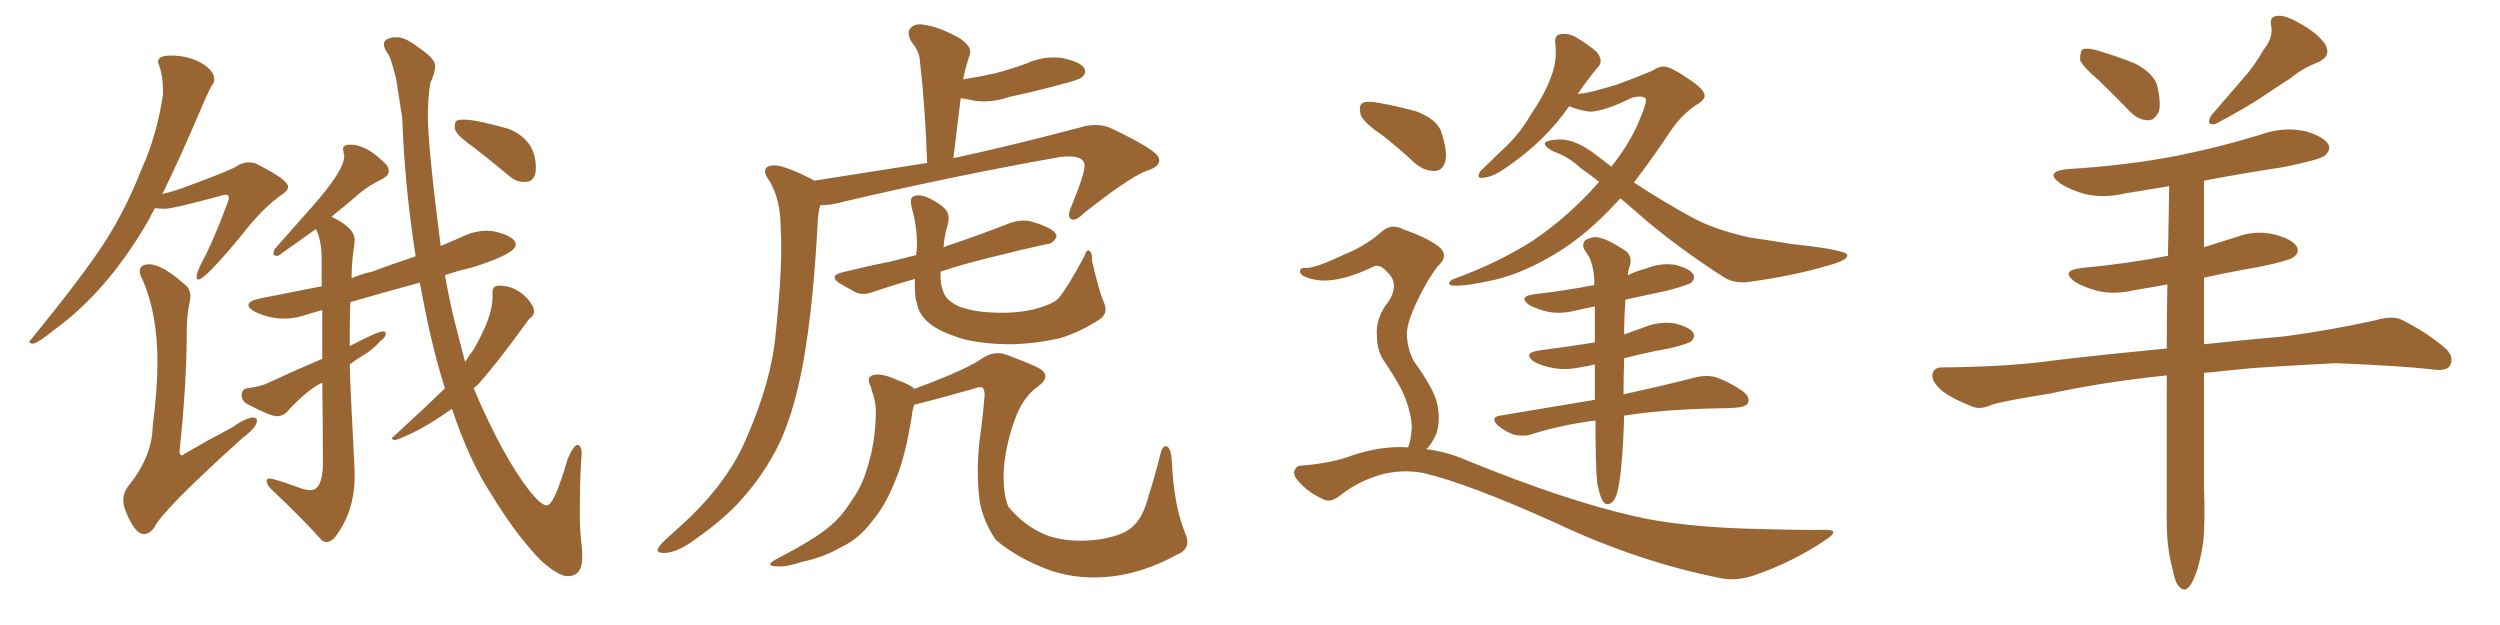 <svg xmlns="http://www.w3.org/2000/svg" xmlns:xlink="http://www.w3.org/1999/xlink" width="600" height="150"><path fill="#996633" padding="10" d="M136.23 138.28L136.23 138.28Q134.03 138.28 129.93 134.62L129.93 134.62Q124.22 128.91 117.92 118.65L117.92 118.65Q112.65 110.60 108.54 98.29L108.54 98.29L108.40 98.14Q102.69 102.25 97.85 104.44L97.85 104.44Q95.65 105.47 94.78 105.62L94.78 105.62Q94.04 105.47 94.04 105.18L94.04 105.18Q94.04 105.03 94.48 104.74L94.48 104.74Q103.13 96.83 106.79 93.16L106.79 93.16Q103.42 82.76 100.78 67.82L100.78 67.82Q92.14 70.17 84.08 72.51L84.08 72.51Q83.94 75.88 83.94 79.54L83.94 79.54L83.94 83.06Q90.67 79.54 91.85 79.54L91.85 79.54Q92.29 79.54 92.58 79.83L92.58 79.83L92.58 79.98Q92.58 81.01 91.26 81.88L91.26 81.88Q89.79 83.64 87.45 85.11L87.45 85.11Q85.69 86.13 83.94 87.45L83.94 87.45Q83.94 90.67 85.11 112.94L85.11 112.94L85.11 114.40Q85.11 122.75 80.42 128.91L80.42 128.91Q79.39 130.08 78.37 130.08L78.37 130.08Q77.93 130.08 77.34 129.79L77.34 129.79Q72.51 124.37 65.33 117.63L65.33 117.63Q64.01 116.46 64.01 115.43L64.01 115.43Q64.01 114.84 64.60 114.84L64.60 114.84Q65.77 114.84 71.78 117.04L71.78 117.04Q73.39 117.63 74.56 117.63L74.56 117.63Q77.20 117.63 77.49 112.06L77.49 112.06Q77.49 100.78 77.34 91.85L77.34 91.85Q73.97 93.31 68.70 99.02L68.70 99.02Q67.68 99.90 66.50 99.90L66.50 99.90Q64.89 99.90 59.33 96.97L59.33 96.97Q58.01 96.24 58.01 94.78L58.01 94.78Q58.01 93.31 59.47 93.16L59.47 93.16Q62.70 92.72 64.45 91.85L64.45 91.85Q71.04 88.77 77.34 86.13L77.34 86.13L77.34 74.41L74.27 75.29Q71.19 76.46 68.12 76.46L68.12 76.46Q64.60 76.46 61.23 74.85L61.23 74.85Q59.62 73.97 59.62 73.24L59.62 73.24Q59.62 72.22 62.40 71.63L62.40 71.63L77.20 68.70L77.20 62.11Q77.20 57.86 75.88 55.08L75.88 55.08L75.88 54.93L66.80 61.38L66.36 61.38Q65.63 61.38 65.63 60.79L65.63 60.79Q65.63 60.50 65.92 59.77L65.92 59.77L75 49.51Q82.62 40.87 82.62 37.50L82.62 37.50L82.32 35.74Q82.32 34.72 84.08 34.72L84.08 34.72Q88.18 34.72 92.87 39.70L92.87 39.70Q93.31 40.43 93.31 41.02L93.31 41.02Q93.31 42.19 91.55 43.07L91.55 43.07Q88.77 44.38 86.43 46.29L86.43 46.29Q83.06 49.22 79.54 52.00L79.54 52.00Q85.11 54.64 85.11 57.57L85.11 57.57Q85.11 58.74 84.81 60.35L84.81 60.35Q84.38 63.57 84.38 66.80L84.38 66.80Q86.57 65.77 89.36 65.19L89.36 65.19Q94.34 63.28 99.76 61.52L99.76 61.52Q97.12 44.68 96.53 28.27L96.53 28.27L95.07 18.90Q93.60 13.18 93.16 13.04L93.16 13.04Q92.14 11.57 92.14 10.69L92.14 10.69Q92.14 9.38 93.90 9.08L93.90 9.08Q93.90 8.94 95.65 8.94L95.65 8.94Q97.71 9.23 100.49 11.43L100.49 11.43Q104.44 14.06 104.44 15.82L104.44 15.82Q104.44 17.43 103.27 19.92L103.27 19.92Q102.69 23.58 102.69 27.83L102.69 27.83Q102.69 35.01 105.76 59.03L105.76 59.03L110.60 56.98Q113.67 55.37 117.04 55.37L117.04 55.37L118.51 55.52Q123.78 56.69 123.78 58.74L123.78 58.74Q123.78 60.94 112.94 64.31L112.94 64.31Q109.57 65.04 106.79 66.06L106.79 66.06Q108.11 73.39 109.42 78.37L109.42 78.37L111.62 86.87Q112.50 85.40 113.53 84.08L113.53 84.08Q118.21 76.17 118.21 71.34L118.21 71.34L118.21 70.02Q118.21 68.55 119.82 68.55L119.82 68.55Q123.63 68.55 126.56 71.63L126.56 71.63Q128.17 73.54 128.17 74.71L128.17 74.71Q128.17 75.59 127.51 76.10Q126.86 76.61 125.98 77.93L125.98 77.93Q119.09 87.45 114.70 92.29L114.70 92.29L113.67 93.16Q120.70 109.72 127.29 118.07L127.29 118.07Q129.93 121.29 131.25 121.29L131.25 121.29Q133.01 121.29 136.23 110.16L136.23 110.16Q137.70 106.79 138.57 106.79L138.57 106.79Q139.60 106.79 139.60 108.98L139.60 108.98L139.45 111.04Q139.16 115.43 139.16 123.19L139.16 123.19Q139.16 127.00 139.45 129.49Q139.75 131.98 139.75 133.74L139.75 133.74Q139.75 138.28 136.23 138.28ZM126.42 43.65L126.42 43.65L125.68 43.65Q123.78 43.65 122.17 42.19L122.17 42.19Q117.77 38.53 113.82 35.45L113.82 35.45Q109.13 32.23 109.13 30.62L109.13 30.62Q109.13 29.30 109.57 29.00Q110.01 28.71 111.33 28.71L111.33 28.71Q114.26 28.71 122.02 30.91L122.02 30.91Q128.61 33.54 128.61 40.28L128.61 40.28Q128.61 43.36 126.42 43.65ZM8.06 82.47L8.06 82.47Q7.03 82.47 7.03 82.03L7.03 82.03Q7.03 81.88 7.47 81.45L7.47 81.45Q20.36 65.63 25.34 57.79Q30.32 49.95 33.98 40.58L33.98 40.58Q37.65 32.52 39.11 22.71L39.11 22.71L39.11 21.68Q39.11 18.31 38.23 15.82L38.23 15.82Q37.94 15.23 37.94 14.79L37.94 14.79Q37.94 13.33 41.02 13.33L41.02 13.33Q45.41 13.33 48.78 15.38L48.78 15.38Q51.42 17.14 51.42 19.04L51.42 19.04Q51.42 19.92 50.83 20.51L50.83 20.51Q50.10 21.83 49.07 24.17L49.07 24.17Q43.36 37.65 38.96 46.58L38.96 46.58Q41.89 45.85 44.24 44.97L44.24 44.97Q55.37 40.87 56.76 39.92Q58.15 38.96 59.77 38.96L59.77 38.96L61.08 39.11Q69.14 43.07 69.14 44.82L69.14 44.82Q69.14 45.70 67.82 46.58L67.82 46.58Q62.99 49.95 58.15 56.25L58.15 56.25Q49.22 67.09 47.61 67.09L47.61 67.09Q47.17 67.09 47.17 66.50L47.17 66.50Q47.17 65.63 48.19 63.43L48.19 63.43Q50.98 58.45 54.64 48.63L54.64 48.63Q54.93 47.90 54.93 47.46L54.93 47.46Q54.93 46.73 54.20 46.73L54.20 46.73Q53.76 46.73 52.88 47.02L52.88 47.02Q41.46 50.10 39.70 50.10L39.70 50.10Q38.23 50.10 37.21 49.95L37.21 49.95Q36.47 51.12 35.89 52.44L35.89 52.44Q25.93 69.87 12.89 79.25L12.89 79.25Q9.52 82.03 8.06 82.47ZM34.57 128.17L34.57 128.17Q32.23 128.17 30.03 122.31L30.03 122.31Q29.59 121.14 29.59 119.97L29.59 119.97Q29.59 118.36 30.62 116.89L30.62 116.89Q36.47 109.72 36.62 102.54L36.62 102.54Q37.79 93.46 37.79 86.87L37.79 86.87Q37.79 75.15 34.13 66.94L34.13 66.94Q33.54 65.92 33.54 65.19L33.54 65.19Q33.54 63.43 35.74 63.43L35.74 63.43Q39.11 63.43 44.97 68.85L44.97 68.85Q45.70 69.87 45.70 71.19L45.70 71.19L45.56 72.36Q44.82 75.44 44.82 79.39L44.82 79.39Q44.82 92.14 43.07 108.54L43.07 108.54Q43.21 109.28 43.65 109.28L43.65 109.28Q43.95 109.28 44.38 108.84L44.38 108.84Q50.24 105.47 55.52 102.69L55.52 102.69Q58.89 100.34 60.64 100.20L60.64 100.20Q61.67 100.20 61.67 100.93L61.67 100.93Q61.67 102.54 58.30 105.03L58.30 105.03Q38.96 122.46 37.06 126.56L37.06 126.56Q35.89 128.17 34.57 128.17ZM195.41 43.36L195.41 43.36Q210.21 41.02 222.51 39.11L222.51 39.11Q222.07 25.78 220.75 14.36L220.75 14.36Q220.61 12.30 218.70 9.96L218.70 9.96Q217.53 7.76 218.55 6.74L218.55 6.74Q219.73 5.42 222.07 6.01L222.07 6.01Q225.44 6.45 230.42 9.23L230.42 9.23Q233.35 11.28 232.76 13.04L232.76 13.04Q232.47 13.92 232.03 15.38L232.03 15.38Q231.59 16.85 231.15 19.04L231.15 19.04Q234.96 18.46 238.92 17.58L238.92 17.58Q242.72 16.55 246.39 15.23L246.39 15.23Q250.49 13.33 254.88 13.92L254.88 13.92Q259.13 14.79 260.16 16.26L260.16 16.26Q260.89 17.58 259.57 18.60L259.57 18.60Q259.13 19.04 255.91 19.92L255.91 19.92Q248.88 21.83 242.14 23.29L242.14 23.29Q237.89 24.76 233.79 24.17L233.79 24.17Q232.03 23.73 230.57 23.58L230.57 23.58Q229.69 30.47 228.81 37.94L228.81 37.94Q229.39 37.79 230.27 37.65L230.27 37.65Q243.60 34.72 259.13 30.62L259.13 30.62Q263.38 29.30 266.60 30.76L266.60 30.76Q278.03 36.18 278.17 38.09L278.17 38.09Q278.61 39.99 275.10 41.02L275.10 41.02Q270.70 42.77 260.01 51.27L260.01 51.27Q258.11 53.17 257.08 52.59L257.08 52.59Q256.05 52.00 257.08 49.66L257.08 49.66Q260.45 41.46 260.30 39.55L260.30 39.55Q260.01 37.06 254.59 37.65L254.59 37.65Q229.69 42.04 202.73 48.34L202.73 48.34Q199.07 49.37 196.88 49.22L196.88 49.22Q196.44 50.68 196.29 52.59L196.29 52.59Q195.26 72.80 192.92 86.13L192.92 86.13Q190.87 98.00 187.21 106.05L187.21 106.05Q183.40 114.11 176.81 121.14L176.81 121.14Q172.27 125.83 165.09 130.66L165.09 130.66Q161.72 132.71 159.38 132.71L159.38 132.71Q157.47 132.71 157.91 131.69L157.91 131.69Q158.35 130.66 160.55 128.76L160.55 128.76Q163.18 126.42 165.97 123.78L165.97 123.78Q175.05 114.84 179.00 105.47L179.00 105.47Q185.16 91.55 186.18 79.98L186.18 79.98Q187.94 62.84 187.35 54.49L187.35 54.49Q187.35 48.05 184.72 43.51L184.72 43.51Q182.23 40.14 185.30 39.70L185.30 39.70Q187.79 39.40 194.97 43.07L194.97 43.07Q195.26 43.21 195.41 43.36ZM264.84 72.36L264.84 72.36Q266.16 75.15 263.96 76.61L263.96 76.61Q259.28 79.69 254.44 81.15L254.44 81.15Q248.73 82.47 242.87 82.62L242.87 82.62Q235.40 82.62 230.42 81.15L230.42 81.15Q225.44 79.54 223.10 77.64L223.10 77.64Q220.46 75.44 220.02 72.66L220.02 72.66Q219.43 70.90 219.58 66.94L219.58 66.94Q214.45 68.41 210.06 69.87L210.06 69.87Q207.28 71.04 205.37 70.17L205.37 70.17Q203.47 69.14 201.71 68.12L201.71 68.12Q198.63 66.21 202.29 65.33L202.29 65.33Q208.15 63.87 213.43 62.84L213.43 62.84Q216.36 62.11 219.87 61.23L219.87 61.23Q219.87 60.64 220.02 60.06L220.02 60.06Q220.31 55.22 218.85 49.95L218.85 49.95Q218.26 47.61 219.14 47.17L219.14 47.17Q220.31 46.58 222.07 47.17L222.07 47.17Q225 48.34 226.76 50.10L226.76 50.10Q228.08 51.42 227.49 53.76L227.49 53.76Q226.61 56.69 226.46 59.33L226.46 59.33Q227.49 58.89 228.96 58.45L228.96 58.45Q235.84 56.10 242.58 53.47L242.58 53.47Q245.21 52.59 247.56 53.17L247.56 53.17Q249.61 53.76 250.49 54.20L250.49 54.20Q253.56 55.37 253.56 56.84L253.56 56.84Q252.69 58.59 251.22 58.59L251.22 58.59Q245.07 59.91 237.60 61.82L237.60 61.82Q231.01 63.43 225.73 65.19L225.73 65.19Q225.59 68.26 226.46 70.17L226.46 70.17Q227.05 72.07 230.13 73.54L230.13 73.54Q233.64 74.85 238.18 75L238.18 75Q243.46 75.29 248.00 74.27L248.00 74.27Q252.54 73.10 254.00 71.63L254.00 71.63Q256.05 69.29 260.16 61.67L260.16 61.67Q260.89 59.62 261.47 60.21L261.47 60.21Q262.21 60.79 262.06 62.55L262.06 62.55Q263.82 70.02 264.84 72.36ZM282.42 133.15L282.42 133.15L282.42 133.15Q274.95 137.26 267.33 138.28L267.33 138.28Q259.28 139.31 252.25 136.96L252.25 136.96Q244.48 134.18 239.06 129.64L239.06 129.64Q235.99 125.24 235.11 120.26L235.11 120.26Q234.23 113.23 235.11 105.62L235.11 105.62Q235.84 100.49 236.28 95.21L236.28 95.21Q236.43 93.90 235.84 93.02L235.84 93.02Q235.11 92.72 233.64 93.31L233.64 93.31Q223.83 96.09 219.43 97.12L219.43 97.12Q218.99 98.29 218.85 99.76L218.85 99.76Q217.24 109.86 214.89 115.28L214.89 115.28Q212.40 121.58 209.18 125.24L209.18 125.24Q206.10 129.35 202.00 131.25L202.00 131.25Q197.75 133.74 192.77 134.77L192.77 134.77Q188.82 136.08 186.91 135.94L186.91 135.94Q183.11 135.94 186.33 134.18L186.33 134.18Q195.70 129.35 199.37 126.12L199.37 126.12Q202.29 123.63 204.49 119.97L204.49 119.97Q207.13 116.46 208.59 110.74L208.59 110.74Q210.06 105.76 210.21 99.17L210.21 99.17Q210.21 96.68 209.62 94.92L209.62 94.92Q209.18 93.75 209.03 92.87L209.03 92.87Q207.86 90.67 209.33 90.09L209.33 90.09Q211.38 89.36 215.48 91.26L215.48 91.26Q218.41 92.29 219.43 93.31L219.43 93.31Q221.48 92.58 224.12 91.55L224.12 91.55Q232.03 88.48 235.55 86.13L235.55 86.13Q238.62 83.94 241.85 85.25L241.85 85.25Q246.53 87.01 248.73 88.04L248.73 88.04Q252.83 89.94 249.17 92.72L249.17 92.72Q245.95 94.92 244.04 99.46L244.04 99.46Q241.55 105.76 240.97 111.91L240.97 111.91Q240.53 118.07 241.99 121.58L241.99 121.58Q245.80 126.27 251.22 128.47L251.22 128.47Q256.49 130.37 263.67 129.49L263.67 129.49Q269.24 128.61 271.44 126.71L271.44 126.71Q274.22 124.66 275.68 118.95L275.68 118.95Q277.15 114.40 278.61 108.54L278.61 108.54Q279.20 106.64 280.22 107.23L280.22 107.23Q281.10 107.96 281.25 110.74L281.25 110.74Q281.69 121.29 284.47 128.03L284.47 128.03Q286.08 131.69 282.42 133.15ZM331.64 32.37L331.64 32.37Q327.10 29.30 326.51 27.39L326.51 27.39Q326.07 25.34 326.95 24.76L326.95 24.76Q327.83 24.17 330.47 24.61L330.47 24.61Q335.60 25.49 340.14 26.81L340.14 26.81Q344.82 28.71 345.85 31.49L345.85 31.49Q347.46 36.33 346.88 38.67L346.88 38.67Q346.29 40.87 344.53 41.02L344.53 41.02Q342.04 41.16 339.70 39.26L339.70 39.26Q335.60 35.45 331.64 32.37ZM388.92 47.61L388.92 47.61Q387.45 49.07 386.13 50.54L386.13 50.54Q378.81 58.01 371.19 62.11L371.19 62.11Q364.89 65.63 359.03 67.09L359.03 67.09Q352.00 68.70 348.78 68.55L348.78 68.55Q347.90 68.55 347.75 67.97L347.75 67.97Q347.90 67.38 348.93 66.94L348.93 66.94Q359.47 63.13 367.97 57.71L367.97 57.71Q376.76 51.71 383.79 43.65L383.79 43.65Q381.45 41.75 379.25 40.28L379.25 40.28Q376.76 37.79 372.80 36.33L372.80 36.33Q370.75 35.30 370.75 34.42L370.75 34.42Q371.04 33.69 373.39 33.54L373.39 33.54Q377.49 32.96 382.91 37.06L382.91 37.06Q384.81 38.53 386.72 39.99L386.72 39.99Q390.82 34.86 393.16 29.59L393.16 29.59Q395.51 24.17 394.92 23.58L394.92 23.58Q394.04 22.85 391.70 23.44L391.70 23.44Q385.25 26.66 381.59 26.81L381.59 26.81Q378.52 26.37 376.61 25.49L376.61 25.49Q370.75 33.98 361.38 40.28L361.38 40.28Q358.30 42.48 356.10 42.63L356.10 42.63Q354.20 43.07 355.22 41.16L355.22 41.16Q357.13 39.26 360.35 36.18L360.35 36.18Q364.60 32.37 367.38 27.54L367.38 27.54Q370.75 22.56 372.07 18.90L372.07 18.90Q373.83 14.79 373.24 10.25L373.24 10.25Q373.10 8.35 374.56 8.20L374.56 8.20Q376.46 7.91 378.22 8.94L378.22 8.94Q381.01 10.55 383.20 12.45L383.20 12.45Q384.96 14.65 383.50 16.11L383.50 16.11Q381.01 19.04 378.66 22.56L378.66 22.56Q379.39 22.41 379.98 22.41L379.98 22.41Q382.03 22.12 388.33 20.21L388.33 20.21Q394.19 18.02 396.53 16.99L396.53 16.99Q398.00 15.97 399.46 15.97L399.46 15.97Q401.22 16.11 405.62 19.19L405.62 19.19Q409.13 21.53 409.13 23.00L409.13 23.00Q408.98 24.17 407.08 25.20L407.08 25.20Q403.86 27.39 401.51 30.62L401.51 30.62Q396.53 38.09 392.14 43.80L392.14 43.80Q399.32 48.49 406.05 52.15L406.05 52.15Q411.33 55.08 419.82 56.98L419.82 56.98Q423.93 57.57 430.22 58.59L430.22 58.59Q434.62 59.03 438.28 59.62L438.28 59.62Q443.12 60.50 443.26 61.08L443.26 61.08Q443.85 62.26 439.31 63.57L439.31 63.57Q430.52 66.21 419.53 67.68L419.53 67.68Q415.87 68.12 413.23 66.21L413.23 66.21Q403.27 59.77 395.21 53.03L395.21 53.03Q391.70 49.95 388.92 47.61ZM383.35 116.02L383.35 116.02Q382.91 112.06 382.91 100.93L382.91 100.93Q374.85 101.95 367.82 104.15L367.82 104.15Q365.92 104.88 363.28 104.30L363.28 104.30Q361.23 103.56 359.47 102.10L359.47 102.10Q357.57 100.20 359.91 99.76L359.91 99.76Q372.07 97.71 382.76 95.95L382.76 95.95Q382.76 91.41 382.76 87.45L382.76 87.45Q381.15 87.89 379.83 88.04L379.83 88.04Q376.03 88.92 372.80 88.33L372.80 88.33Q370.17 87.89 368.26 86.87L368.26 86.87Q365.19 84.67 369.58 84.08L369.58 84.08Q376.46 83.20 382.76 82.18L382.76 82.18Q382.76 77.49 382.76 73.54L382.76 73.54Q380.57 73.97 378.66 74.41L378.66 74.41Q374.85 75.44 371.63 74.85L371.63 74.85Q368.99 74.27 367.09 73.24L367.09 73.24Q364.16 71.19 368.26 70.61L368.26 70.61Q375.88 69.73 382.62 68.41L382.62 68.41Q382.62 67.24 382.62 66.65L382.62 66.65Q382.32 63.43 381.30 61.52L381.30 61.52Q380.86 60.79 380.27 59.91L380.27 59.91Q379.54 58.59 380.57 57.57L380.57 57.57Q382.62 56.54 384.08 57.13L384.08 57.13Q385.84 57.42 389.94 60.06L389.94 60.06Q391.70 61.23 391.26 63.43L391.26 63.43Q390.82 64.60 390.67 66.06L390.67 66.06Q392.72 65.04 395.07 64.45L395.07 64.45Q398.58 62.99 402.10 63.57L402.10 63.57Q405.47 64.45 406.35 65.77L406.35 65.77Q406.93 66.80 405.91 67.82L405.91 67.82Q405.18 68.41 400.20 69.73L400.20 69.73Q394.92 70.90 390.09 71.92L390.09 71.92Q389.79 76.32 389.79 80.27L389.79 80.27Q392.29 79.39 395.07 78.37L395.07 78.37Q398.58 77.05 402.10 77.64L402.10 77.64Q405.47 78.52 406.35 79.83L406.35 79.83Q406.93 80.86 405.91 81.88L405.91 81.88Q405.03 82.62 400.49 83.64L400.49 83.64Q394.78 84.67 389.79 85.99L389.79 85.99Q389.65 91.11 389.65 94.63L389.65 94.63Q400.34 92.29 407.08 90.53L407.08 90.53Q409.57 89.94 411.77 90.53L411.77 90.53Q414.55 91.41 418.07 93.75L418.07 93.75Q420.12 95.21 419.53 96.68L419.53 96.68Q418.95 97.71 416.60 97.85L416.60 97.85Q414.55 98.00 412.21 98.00L412.21 98.00Q398.73 98.29 389.79 99.76L389.79 99.76Q389.65 106.20 389.06 112.50L389.06 112.50Q388.62 116.60 388.04 118.51L388.04 118.51Q387.45 120.41 386.43 120.85L386.43 120.85Q385.40 121.29 384.81 120.41L384.81 120.41Q383.94 119.24 383.35 116.02ZM337.94 107.37L337.94 107.37L337.94 107.37Q338.67 105.47 338.82 102.69L338.82 102.69Q338.82 99.76 337.35 95.80L337.35 95.80Q336.18 92.58 332.52 87.16L332.52 87.16Q330.47 84.38 330.47 80.86L330.47 80.86Q330.03 76.32 333.25 72.36L333.25 72.36Q336.04 67.97 332.81 65.19L332.81 65.19Q331.35 63.43 329.88 63.87L329.88 63.87Q324.46 66.50 320.51 67.09L320.51 67.09Q316.55 67.82 313.04 66.36L313.04 66.36Q311.87 65.77 312.01 64.89L312.01 64.89Q312.30 64.16 313.33 64.31L313.33 64.31Q315.53 64.45 322.27 61.23L322.27 61.23Q327.39 59.18 331.05 56.10L331.05 56.10Q333.69 53.32 336.91 55.08L336.91 55.08Q342.04 56.84 345.12 59.03L345.12 59.03Q348.05 61.23 344.97 64.01L344.97 64.01Q342.48 67.24 340.14 72.22L340.14 72.22Q337.50 77.78 337.65 80.42L337.65 80.42Q337.79 83.79 339.26 86.57L339.26 86.57Q343.65 92.72 344.68 95.95L344.68 95.95Q345.85 100.20 344.82 103.86L344.82 103.86Q343.80 106.35 342.33 107.81L342.33 107.81Q347.31 108.40 352.29 110.60L352.29 110.60Q376.03 120.26 392.43 123.93L392.43 123.93Q402.54 126.27 418.51 126.86L418.51 126.86Q433.30 127.29 438.13 127.15L438.13 127.15Q441.80 127.15 438.28 129.49L438.28 129.49Q430.52 134.77 421.29 137.99L421.29 137.99Q417.04 139.45 413.53 138.87L413.53 138.87Q393.16 134.91 372.80 125.24L372.80 125.24Q351.86 115.87 341.60 113.53L341.60 113.53Q337.21 112.65 332.37 113.67L332.37 113.67Q326.51 115.14 321.97 118.65L321.97 118.65Q319.34 120.85 317.58 119.82L317.58 119.82Q313.92 118.21 311.57 115.43L311.57 115.43Q310.25 113.96 310.69 112.94L310.69 112.94Q311.13 111.77 312.16 111.77L312.16 111.77Q319.63 111.18 324.61 109.28L324.61 109.28Q331.64 106.93 337.94 107.37ZM503.61 19.19L503.61 19.19Q499.66 15.82 499.22 14.36L499.22 14.36Q499.22 12.45 499.80 11.87L499.80 11.87Q500.68 11.43 503.03 12.01L503.03 12.01Q508.01 13.48 512.40 15.23L512.40 15.23Q516.80 17.58 517.68 20.36L517.68 20.36Q518.70 24.61 518.12 26.81L518.12 26.81Q517.09 28.86 515.63 28.86L515.63 28.86Q513.28 28.86 511.38 26.95L511.38 26.95Q507.28 22.71 503.61 19.19ZM543.31 11.87L543.31 11.87Q545.65 8.94 545.07 6.15L545.07 6.15Q544.63 3.96 546.53 3.81L546.53 3.81Q548.44 3.52 552.10 5.71L552.10 5.71Q556.20 7.91 558.11 10.69L558.11 10.69Q559.57 13.48 556.35 14.94L556.35 14.94Q552.54 16.41 549.76 18.75L549.76 18.75Q546.53 20.80 543.31 23.00L543.31 23.00Q539.21 25.78 531.74 29.74L531.74 29.74Q529.25 30.32 530.71 27.69L530.71 27.69Q534.67 23.14 538.18 19.04L538.18 19.04Q540.97 15.97 543.31 11.87ZM520.02 90.09L520.02 90.09L520.02 90.09Q504.64 91.70 491.89 94.48L491.89 94.48Q480.76 96.24 478.13 97.12L478.13 97.12Q475.49 98.29 473.73 97.71L473.73 97.71Q469.04 95.95 466.41 94.04L466.41 94.04Q463.62 91.85 463.77 89.94L463.77 89.94Q464.06 88.18 465.97 88.18L465.97 88.18Q481.79 88.04 492.48 86.57L492.48 86.57Q501.86 85.40 520.02 83.64L520.02 83.64Q520.02 75.88 520.17 68.26L520.17 68.26Q516.21 68.99 512.55 69.58L512.55 69.58Q507.71 70.75 503.61 69.87L503.61 69.87Q500.24 68.99 498.05 67.68L498.05 67.68Q494.24 64.89 499.66 64.31L499.66 64.31Q510.64 63.28 520.31 61.38L520.31 61.38Q520.46 52.73 520.61 44.68L520.61 44.68Q515.19 45.56 509.91 46.44L509.91 46.44Q504.93 47.61 500.39 46.58L500.39 46.58Q496.88 45.56 494.53 44.09L494.53 44.09Q490.43 41.16 496.29 40.58L496.29 40.58Q510.64 39.70 522.66 37.35L522.66 37.35Q533.50 35.16 543.75 31.93L543.75 31.93Q548.44 30.47 553.27 31.49L553.27 31.49Q557.81 32.81 558.84 34.72L558.84 34.72Q559.42 36.04 557.96 37.35L557.96 37.35Q556.64 38.38 547.85 40.14L547.85 40.14Q538.18 41.60 528.96 43.36L528.96 43.36Q528.96 51.27 528.96 59.33L528.96 59.33Q532.76 58.15 536.87 56.84L536.87 56.84Q541.26 55.22 545.80 56.25L545.80 56.25Q550.20 57.42 551.22 59.18L551.22 59.18Q551.95 60.64 550.49 61.67L550.49 61.67Q549.46 62.55 542.43 64.01L542.43 64.01Q535.55 65.19 528.96 66.65L528.96 66.65Q528.96 74.56 528.96 82.62L528.96 82.62Q537.01 81.74 548.44 80.71L548.44 80.71Q559.28 79.25 569.97 76.90L569.97 76.90Q573.93 75.73 576.12 76.61L576.12 76.61Q582.71 79.83 587.26 83.94L587.26 83.94Q589.01 85.84 587.99 87.74L587.99 87.74Q587.11 89.21 583.45 88.62L583.45 88.62Q575.39 87.74 560.45 87.16L560.45 87.16Q549.46 87.74 540.67 88.33L540.67 88.33Q534.81 88.92 528.96 89.50L528.96 89.50Q528.96 103.27 528.96 116.89L528.96 116.89Q529.25 125.10 528.81 129.93L528.81 129.93Q527.93 135.79 526.46 139.01L526.46 139.01Q524.85 142.68 523.10 140.92L523.10 140.92Q521.92 139.75 521.34 136.23L521.34 136.23Q520.02 131.40 520.02 125.10L520.02 125.10Q520.02 107.37 520.02 90.09Z"/></svg>